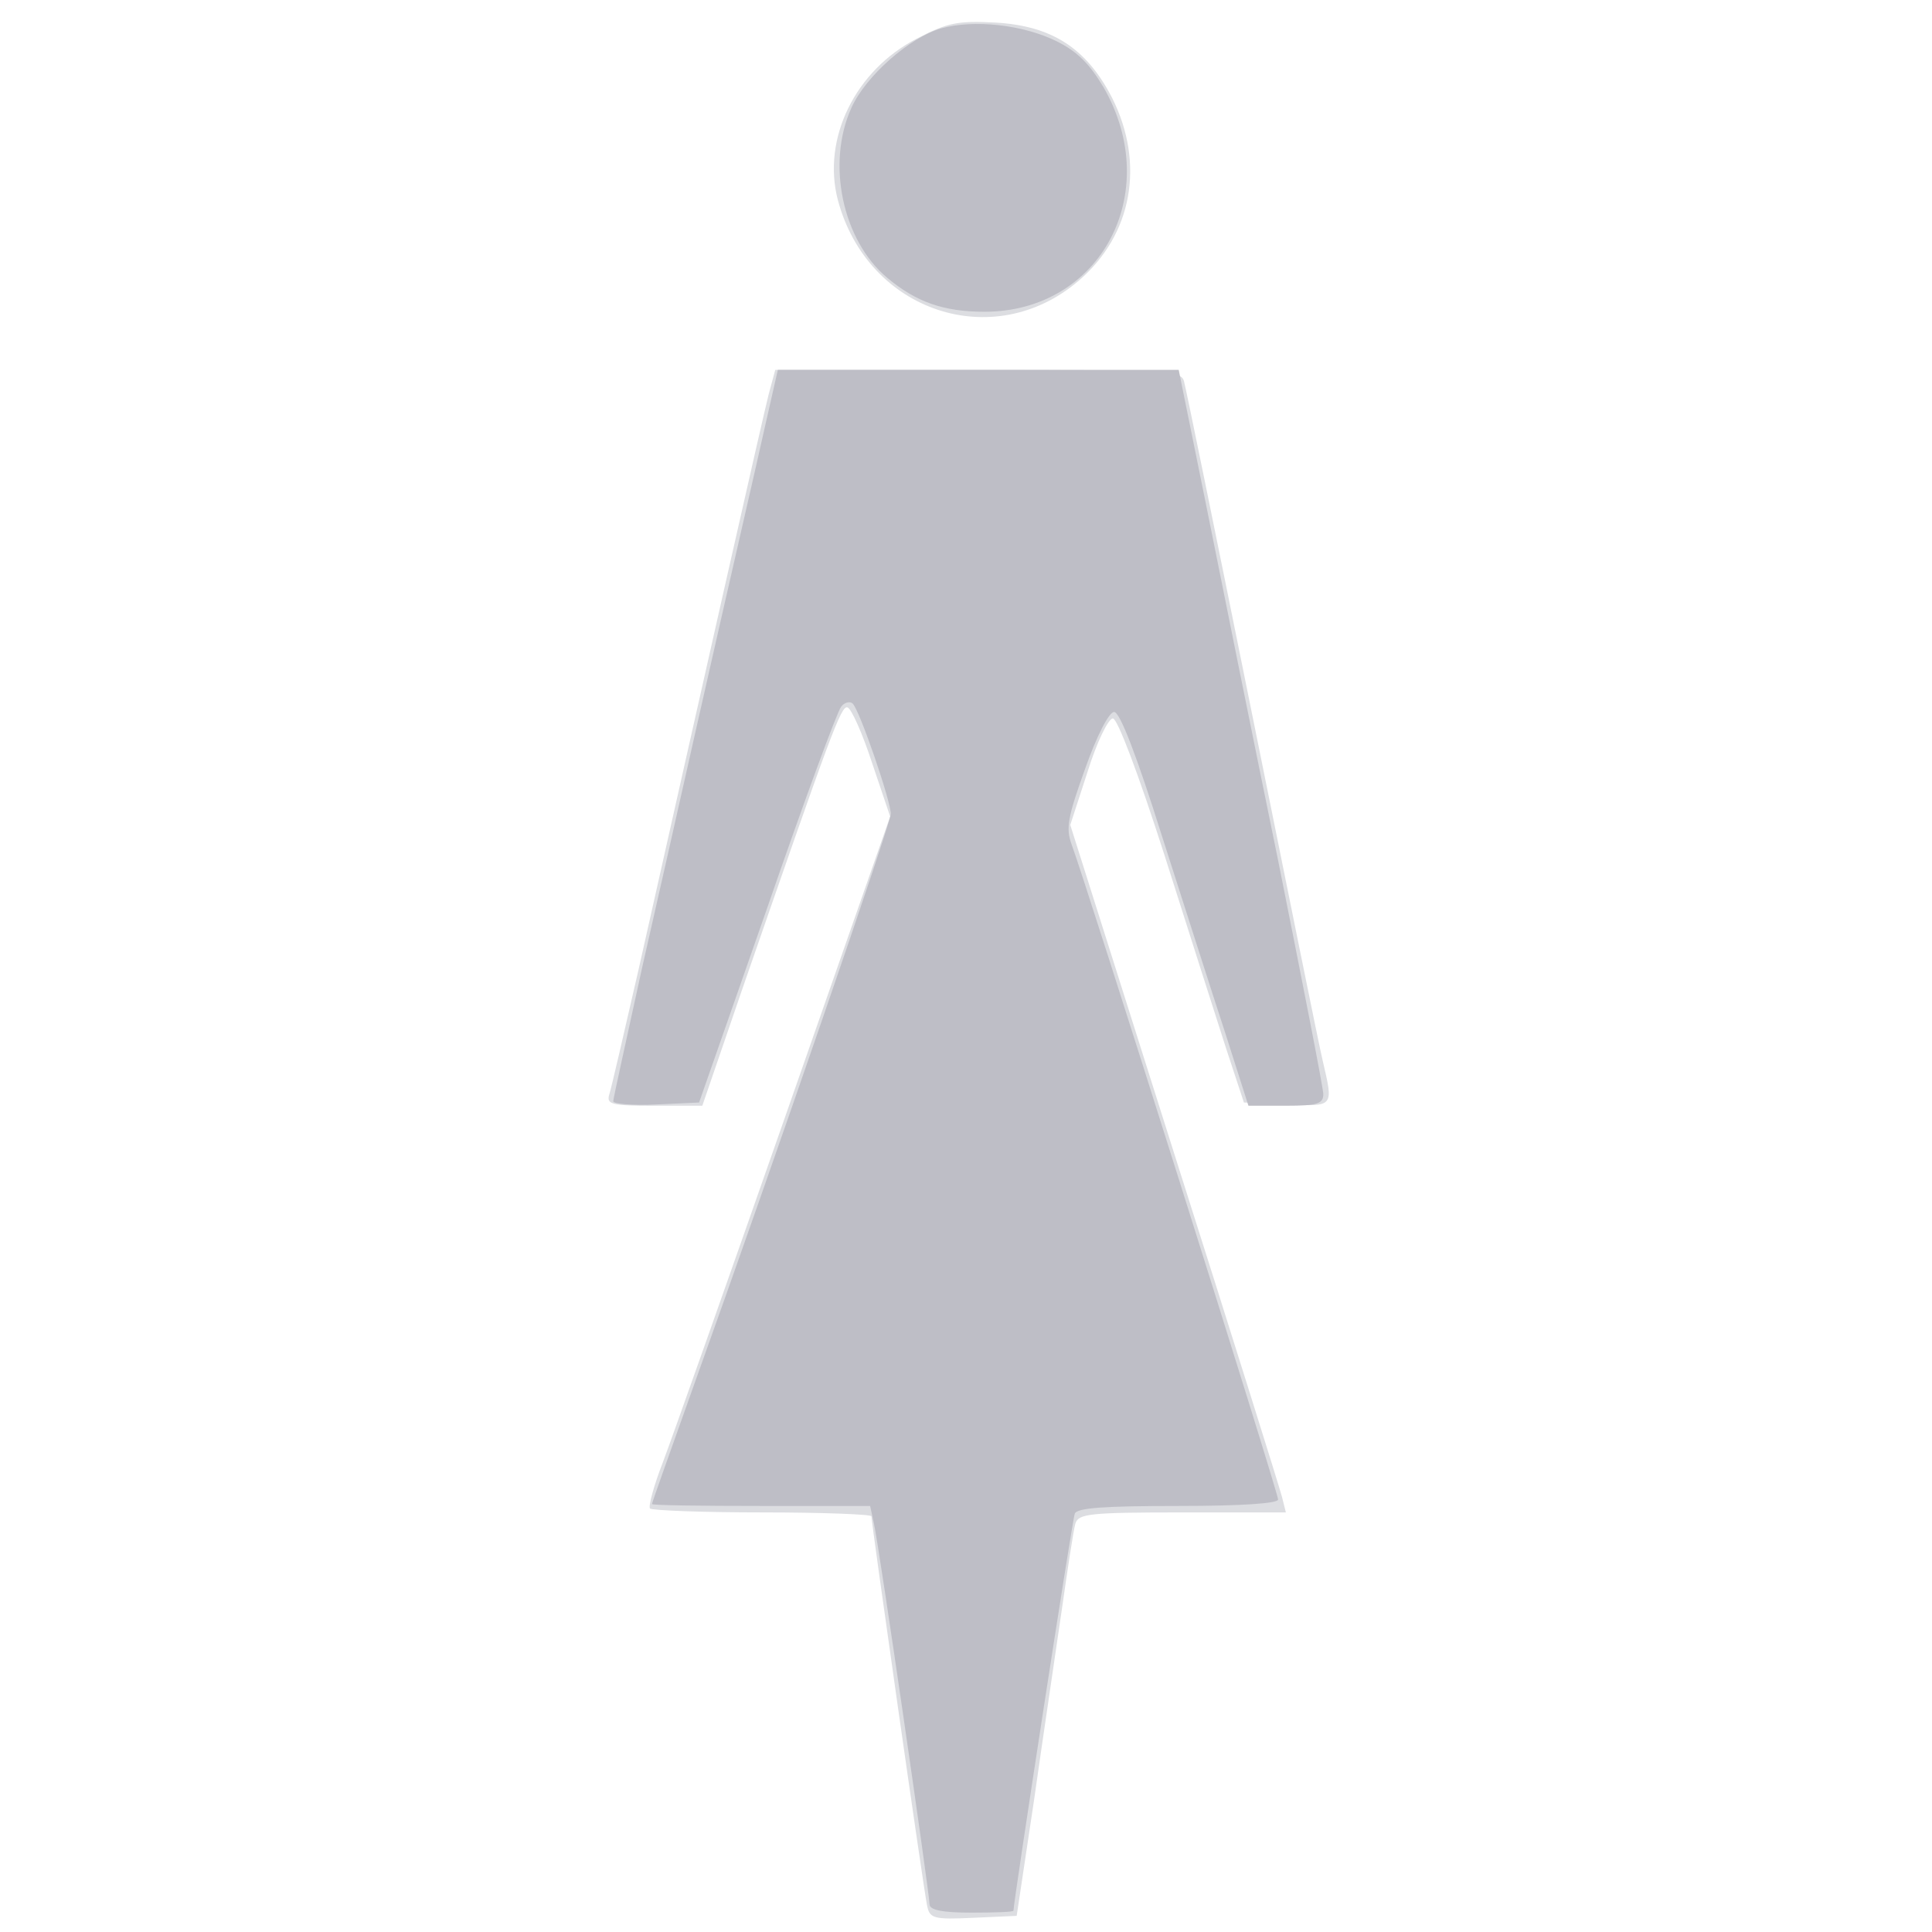 <svg xmlns="http://www.w3.org/2000/svg" xmlns:xlink="http://www.w3.org/1999/xlink" width="425" height="425"><rect width="100%" height="100%" fill="#333333" stroke="none"/><g><svg xmlns="http://www.w3.org/2000/svg" xmlns:xlink="http://www.w3.org/1999/xlink" width="425" height="425"/><svg xmlns="http://www.w3.org/2000/svg" width="425" height="425" version="1.0" viewBox="0 0 425 425"><g fill="#fff" transform="matrix(.142 0 0 -.142 0 425)"><path d="M0 1500V0h3000v3000H0V1500z"/></g></svg><svg xmlns="http://www.w3.org/2000/svg" width="425" height="425" version="1.0" viewBox="0 0 425 425"><g fill="#dcdde1" transform="matrix(.142 0 0 -.142 0 425)"><path d="M1420 2933c-95-49-147-155-122-250 46-173 241-238 373-125 83 71 103 181 52 283-40 78-94 112-181 117-58 3-74 0-122-25zm-229-550c-9-35-106-465-202-893-22-96-42-183-45-192-5-16 3-18 69-18h75l61 178c138 398 154 443 164 439 6-2 23-40 38-86l28-83-163-466c-90-257-175-497-189-534-14-36-23-69-20-72 4-3 82-6 175-6 92 0 168-3 168-6 0-11 81-579 86-602 4-21 9-23 72-20l67 3 27 180c14 99 34 232 43 295s18 123 21 133c5 15 22 17 166 17h160l-6 24c-3 12-78 252-167 532l-161 509 27 83c14 45 32 82 39 82s39-84 80-212c37-117 80-251 95-298l28-85 66-3c74-3 73-5 56 68-6 25-55 268-110 540s-102 503-105 513c-5 16-29 17-319 17h-314l-10-37z"/></g></svg><svg xmlns="http://www.w3.org/2000/svg" width="425" height="425" version="1.0" viewBox="0 0 425 425"><g fill="#bebec6" transform="matrix(.142 0 0 -.142 0 425)"><path d="M1458 2949c-49-14-117-74-139-123-39-86-14-205 55-263 45-38 88-53 151-53 180 0 278 184 185 347-22 37-41 56-73 72-53 26-128 34-179 20zm-275-626c-12-54-43-188-68-298s-52-229-60-265-35-155-60-265c-24-110-45-204-45-208s30-7 67-5l66 3 105 300c57 165 109 306 115 313 5 7 14 9 18 5 11-11 59-151 59-171 0-13-177-528-304-882-36-101-66-185-66-187s76-3 169-3h169l6-28c8-35 86-573 86-589 0-9 20-13 65-13 36 0 65 1 65 3 0 13 91 605 95 615 3 9 45 12 160 12 100 0 155 4 155 10 0 11-300 963-320 1015-9 25-6 42 21 117 18 51 37 88 45 88 9 0 35-68 74-192 34-106 78-244 98-305l36-113h58c49 0 58 3 58 18 0 9-32 172-70 362-39 190-89 438-112 553l-42 207h-621l-22-97z"/></g></svg></g></svg>